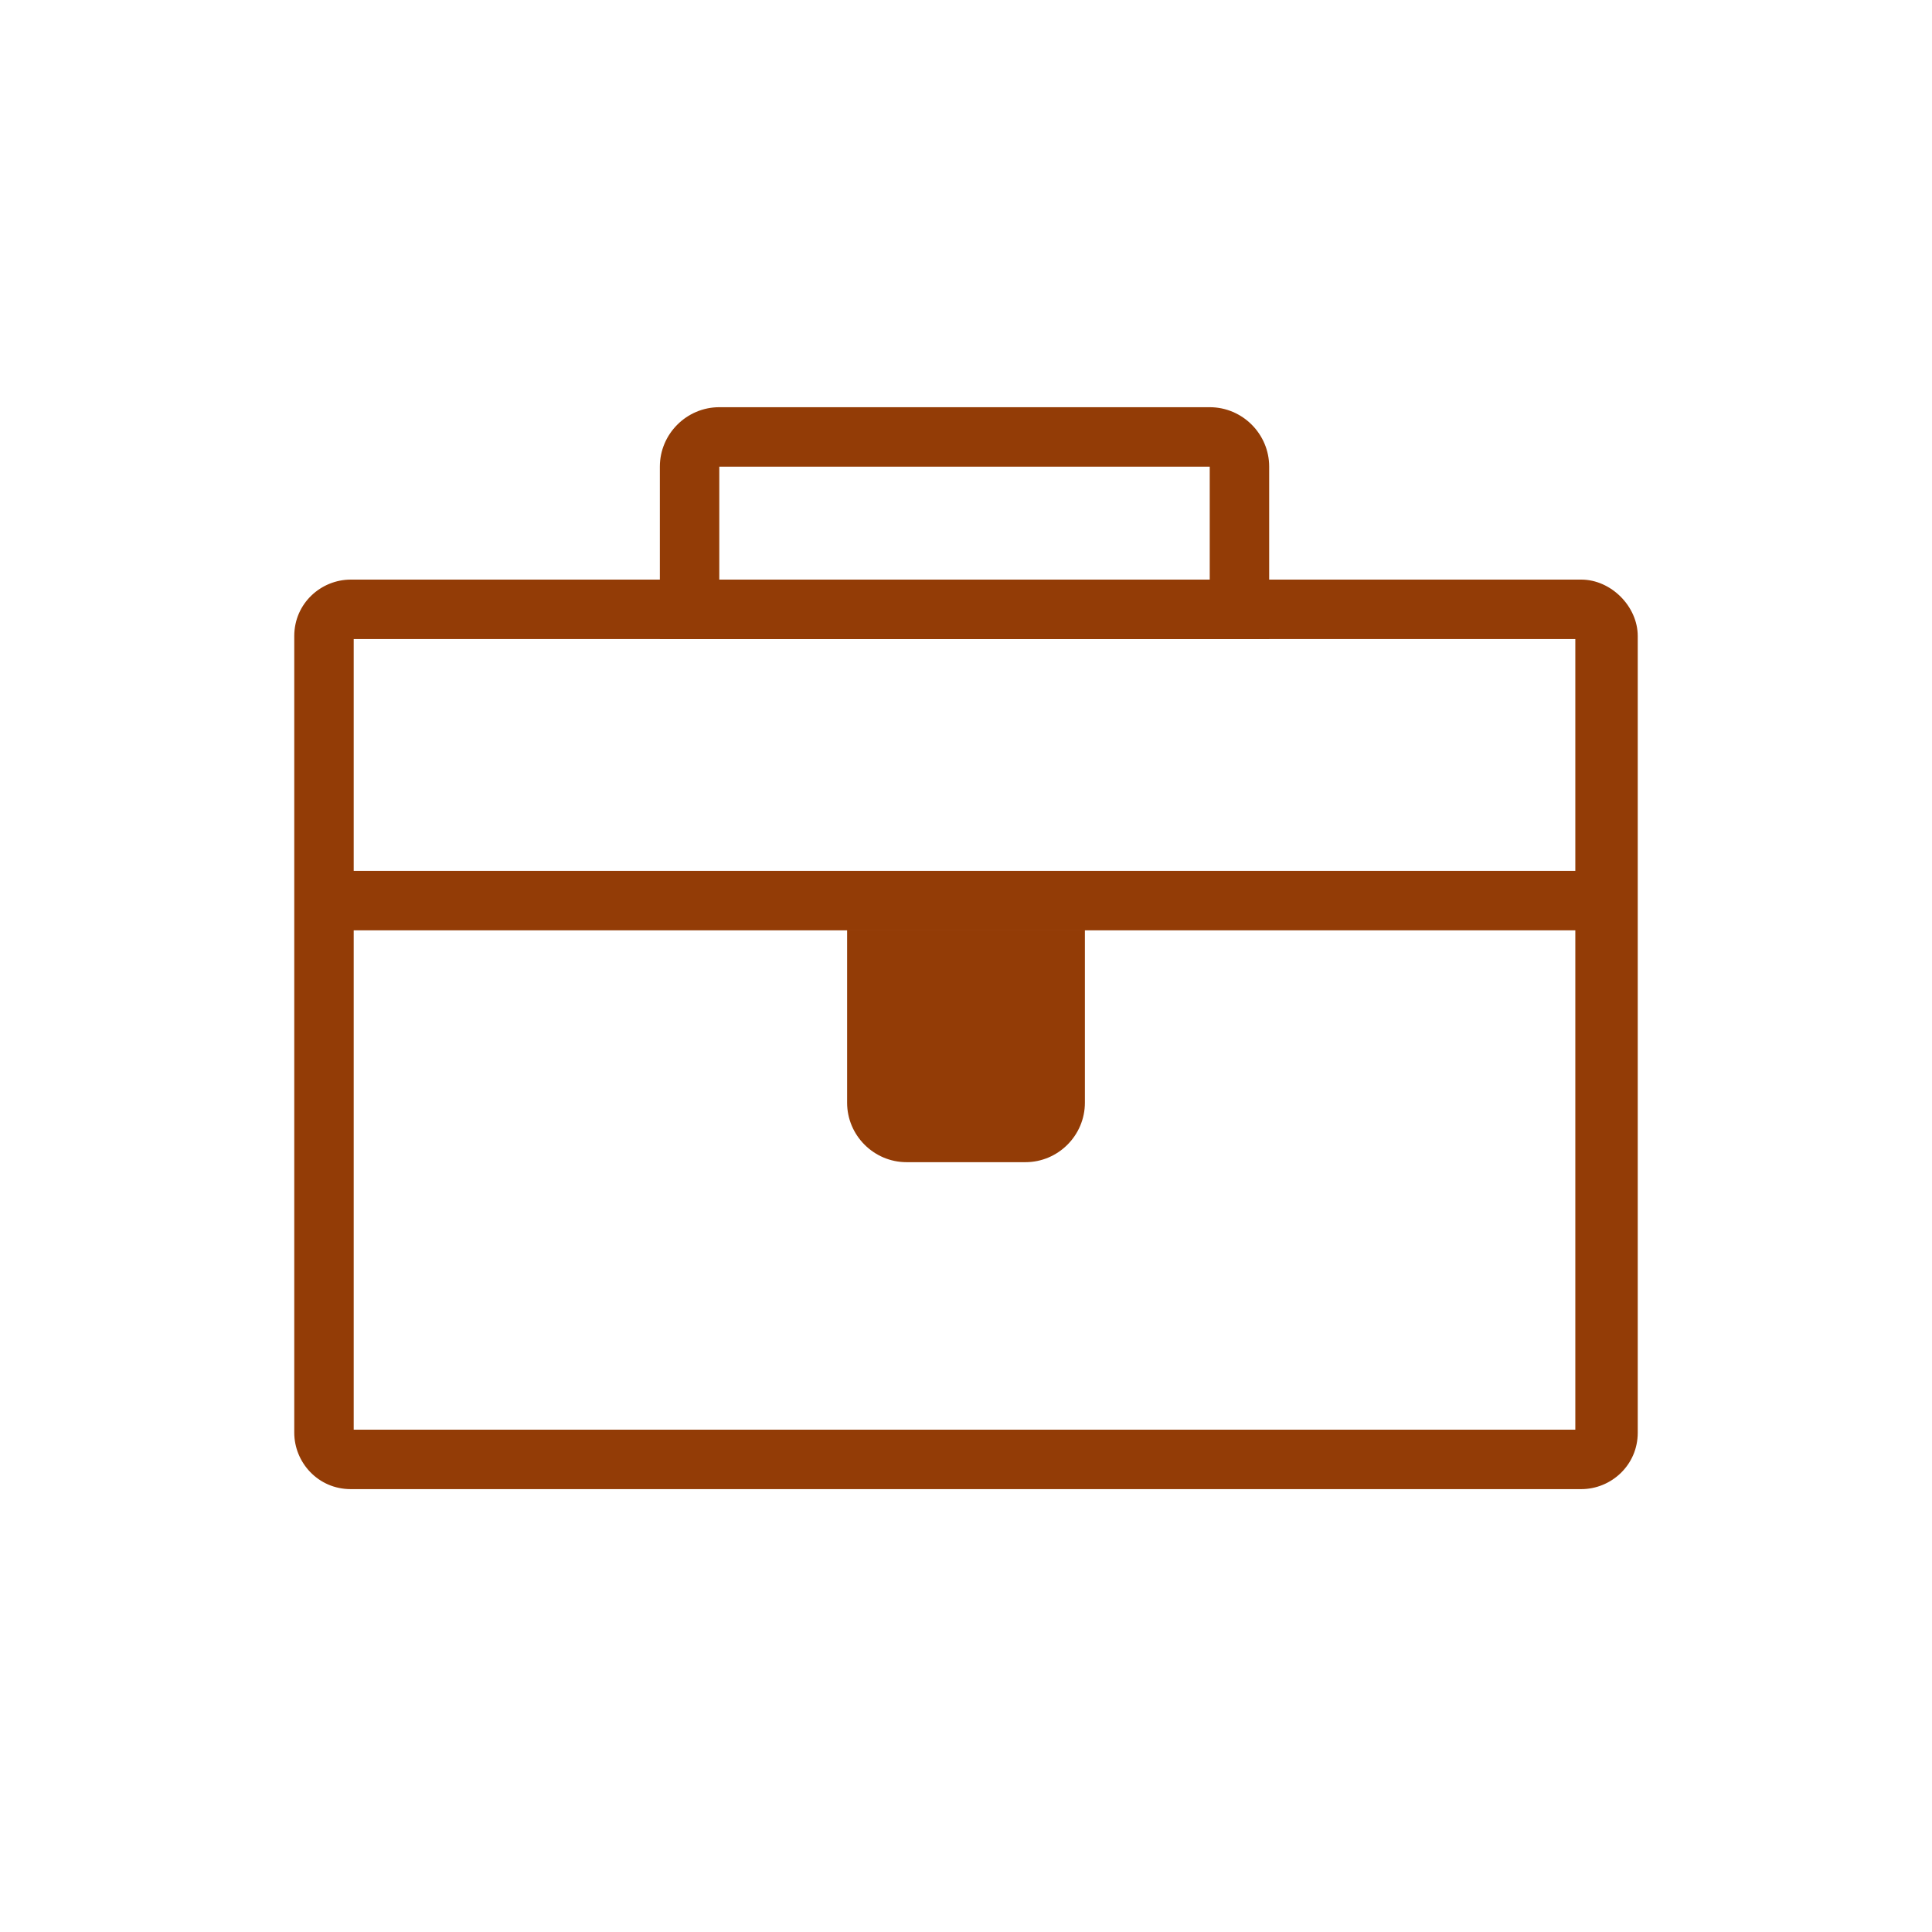 <?xml version="1.0" encoding="utf-8"?>
<!-- Generator: Adobe Illustrator 19.2.1, SVG Export Plug-In . SVG Version: 6.00 Build 0)  -->
<svg version="1.1" xmlns="http://www.w3.org/2000/svg" xmlns:xlink="http://www.w3.org/1999/xlink" x="0px" y="0px" viewBox="0 0 65 65" enable-background="new 0 0 65 65" xml:space="preserve">
  <g id="Layer_2" display="none"></g>
  <g id="Layer_3"></g>
  <g id="Layer_1"></g>
  <g id="Layer_6">
    <g>
      <path fill="#933C06" d="M53.2,19.5H11.8c-1,0-1.9,0.8-1.9,1.9v26.8c0,1,0.8,1.9,1.9,1.9h41.4c1,0,1.9-0.8,1.9-1.9V21.4
			C55.1,20.4,54.2,19.5,53.2,19.5z M53.1,48.1H11.9V21.5h41.1V48.1z" />
      <rect x="11" y="29.3" fill="#933C06" width="43" height="2" />
      <path fill="#933C06" d="M28.5,29.5v1.8h8v-1.8H28.5z" />
      <path fill="#933C06" d="M36.5,31.3v5.8c0,1.1-0.9,2-2,2h-4c-1.1,0-2-0.9-2-2v-5.8H36.5z" />
      <path fill="#933C06" d="M42.8,21.5H22.2v-5.8c0-1.1,0.9-2,2-2h16.5c1.1,0,2,0.9,2,2V21.5z M24.2,19.5h16.5v-3.8H24.2V19.5z" />
    </g>
  </g>
  <g id="Layer_7"></g>
  <g id="Layer_5"></g>
  <g id="Layer_4"></g>
</svg>